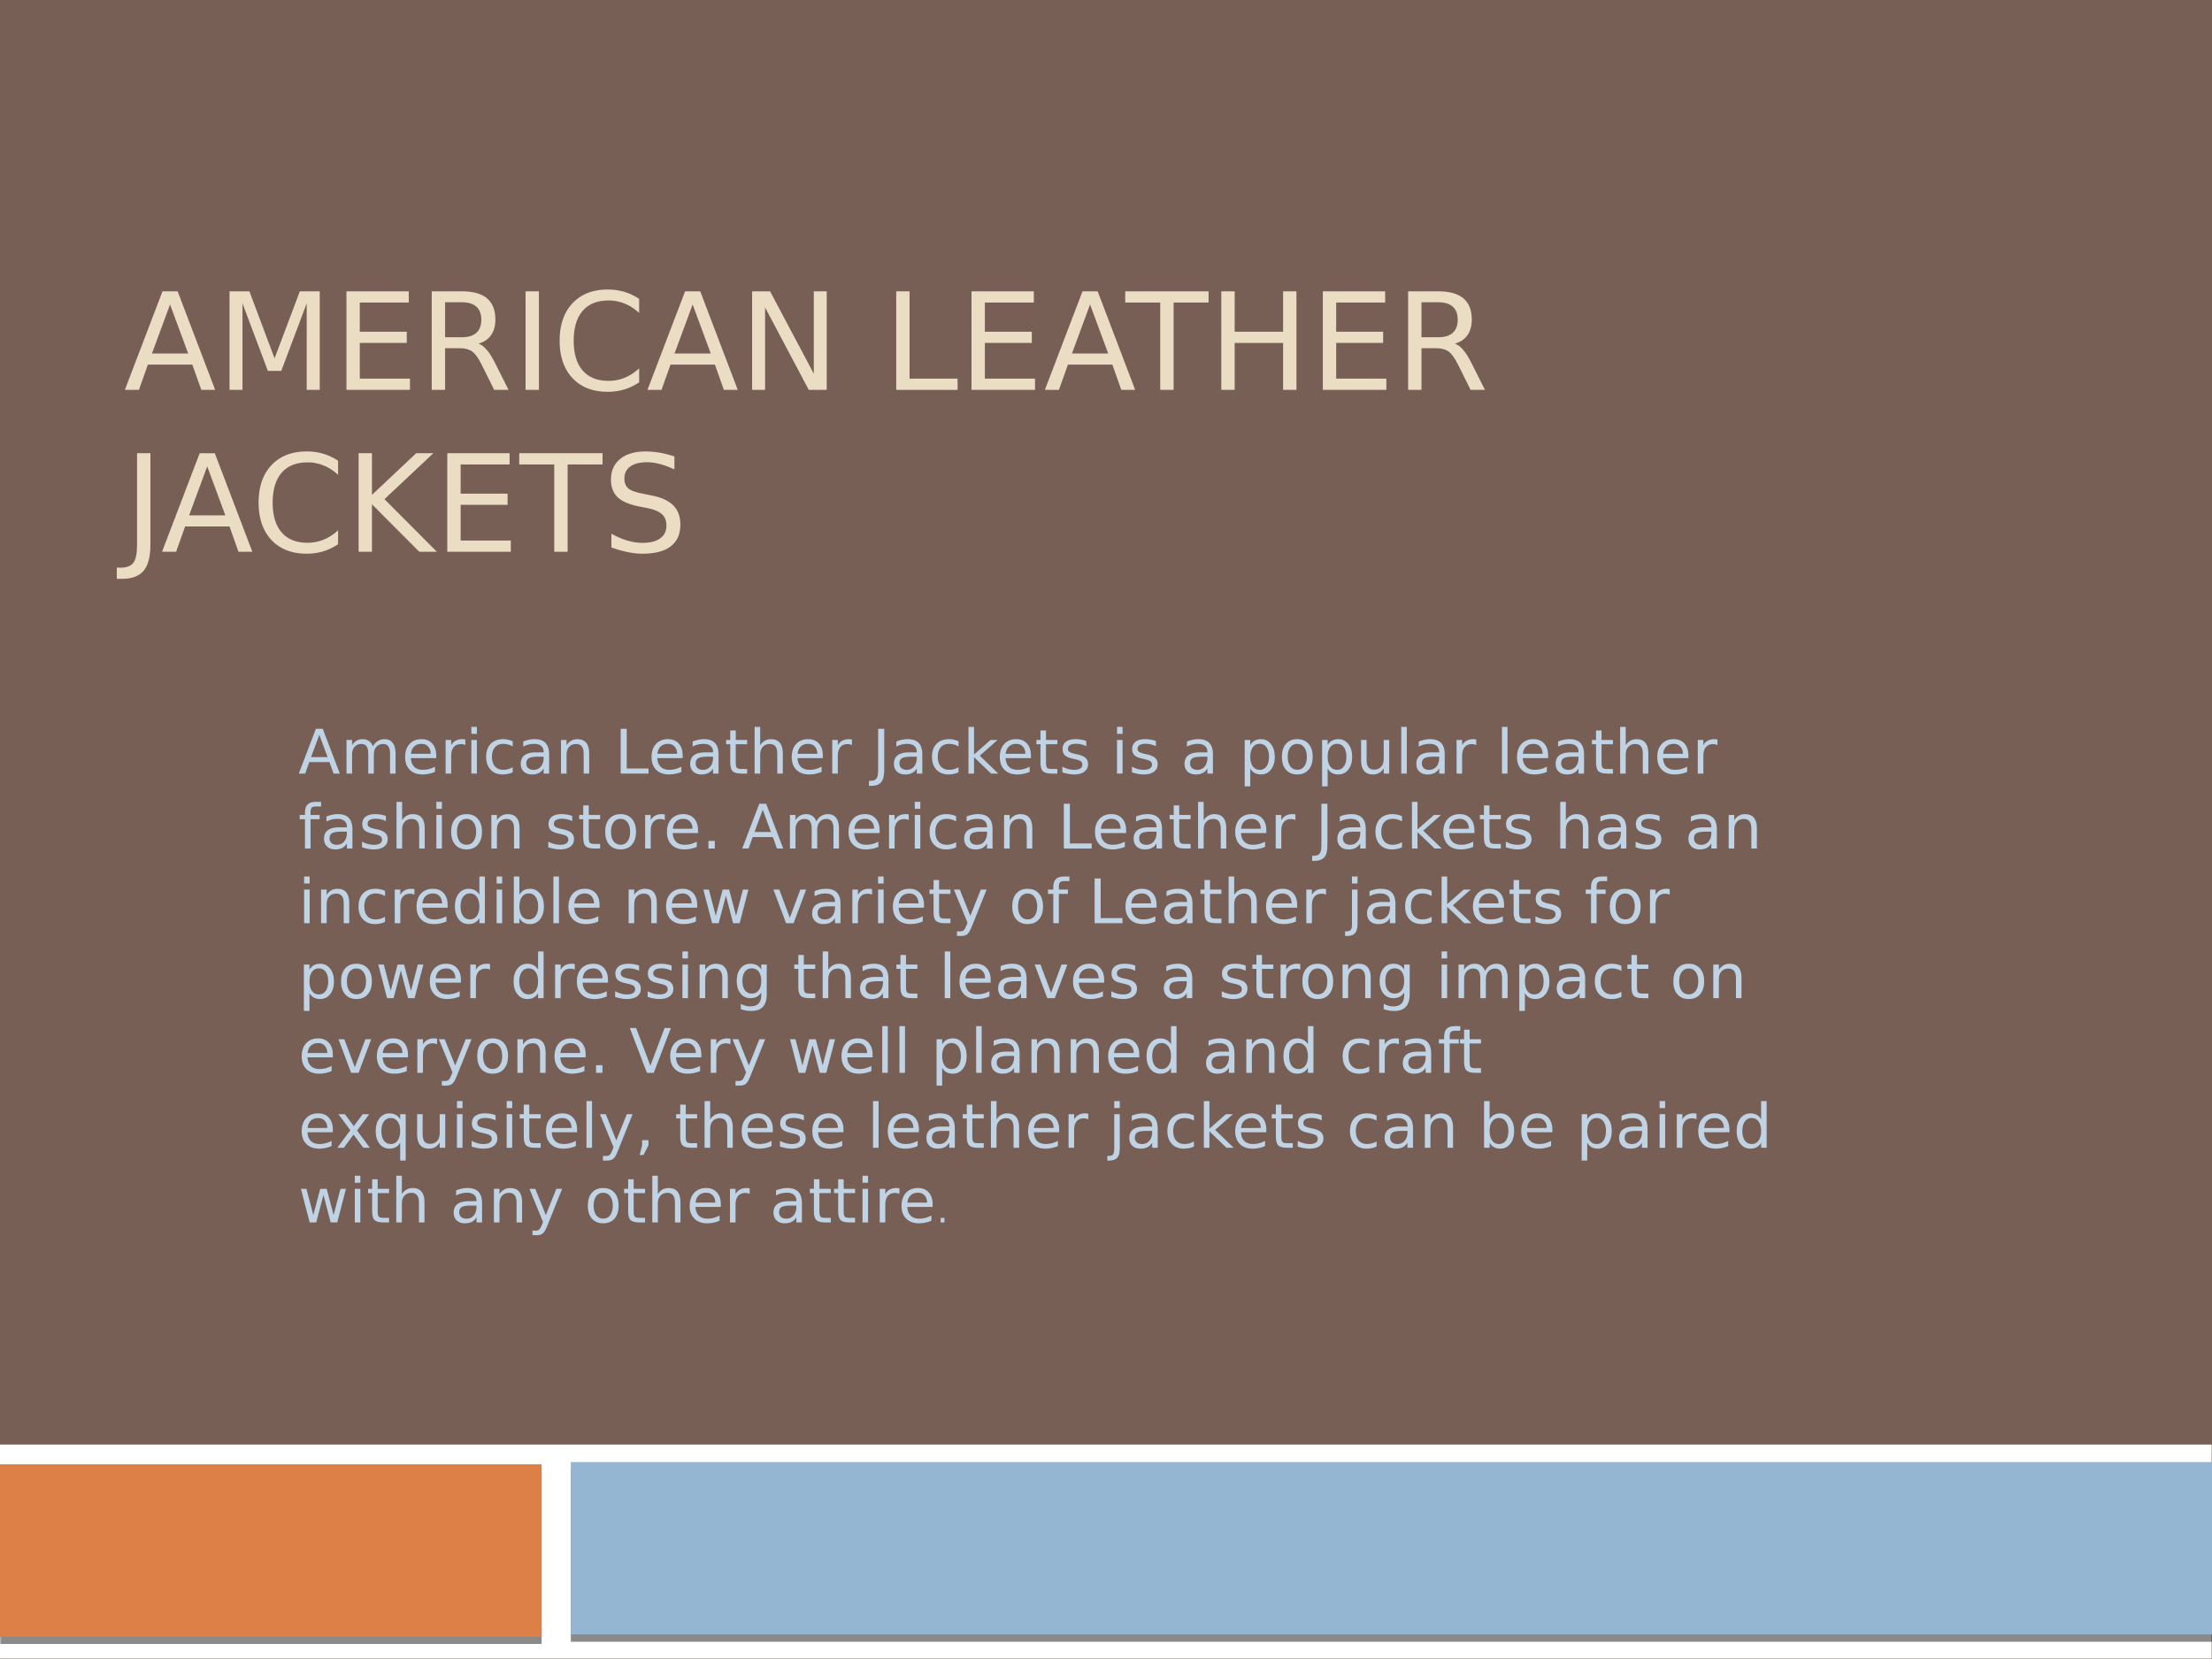 <svg xmlns="http://www.w3.org/2000/svg" xmlns:xlink="http://www.w3.org/1999/xlink" width="960" height="720" viewBox="0 0 720 540"><defs><symbol overflow="visible" id="glyph0-0"><path d="M2.188 7.78v-38.81h22V7.78zM4.655 5.33H21.75v-33.875H4.656zm0 0"/></symbol><symbol overflow="visible" id="glyph0-1"><path d="M15.047-27.797l-5.89 15.953h11.796zm-2.453-4.28h4.922L29.734 0H25.22l-2.923-8.234H7.844L4.922 0H.344zm0 0"/></symbol><symbol overflow="visible" id="glyph0-2"><path d="M4.313-32.078h6.468l8.19 21.828 8.233-21.828h6.47V0h-4.236v-28.172l-8.28 22h-4.36l-8.266-22V0H4.314zm0 0"/></symbol><symbol overflow="visible" id="glyph0-3"><path d="M4.313-32.078h20.28v3.656H8.657v9.5h15.281v3.64H8.658v11.626h16.327V0H4.312zm0 0"/></symbol><symbol overflow="visible" id="glyph0-4"><path d="M19.53-15.047c.927.324 1.83 1 2.704 2.03.883 1.033 1.774 2.45 2.672 4.25L29.313 0H24.64l-4.093-8.234c-1.063-2.145-2.094-3.567-3.094-4.266-.992-.707-2.344-1.063-4.062-1.063H8.657V0H4.312v-32.078h9.797c3.663 0 6.398.766 8.203 2.297 1.812 1.53 2.718 3.843 2.718 6.936 0 2.024-.468 3.7-1.405 5.032-.938 1.335-2.305 2.257-4.094 2.765zM8.657-28.517v11.392h5.453c2.093 0 3.67-.484 4.734-1.453 1.07-.97 1.61-2.39 1.61-4.266 0-1.875-.54-3.285-1.61-4.234-1.063-.957-2.64-1.438-4.735-1.438zm0 0"/></symbol><symbol overflow="visible" id="glyph0-5"><path d="M4.313-32.078h4.343V0H4.312zm0 0"/></symbol><symbol overflow="visible" id="glyph0-6"><path d="M28.344-29.61v4.58c-1.47-1.365-3.032-2.38-4.688-3.048-1.648-.676-3.402-1.016-5.265-1.016-3.667 0-6.476 1.125-8.42 3.375-1.95 2.243-2.923 5.482-2.923 9.72 0 4.22.973 7.453 2.922 9.703 1.944 2.242 4.753 3.36 8.42 3.36 1.864 0 3.618-.336 5.266-1.016 1.657-.676 3.22-1.692 4.688-3.047v4.53a17.98 17.98 0 0 1-4.828 2.33c-1.7.507-3.493.765-5.375.765-4.867 0-8.695-1.484-11.484-4.453C3.863-6.805 2.47-10.863 2.47-16c0-5.156 1.393-9.22 4.186-12.188 2.79-2.976 6.617-4.468 11.485-4.468 1.915 0 3.723.258 5.422.765a17.58 17.58 0 0 1 4.782 2.28zm0 0"/></symbol><symbol overflow="visible" id="glyph0-7"><path d="M4.313-32.078h5.843L24.39-5.25v-26.828h4.204V0H22.75L8.53-26.828V0H4.314zm0 0"/></symbol><symbol overflow="visible" id="glyph0-9"><path d="M4.313-32.078h4.343v28.422H24.28V0H4.313zm0 0"/></symbol><symbol overflow="visible" id="glyph0-10"><path d="M-.125-32.078H27v3.656H15.625V0h-4.36v-28.422H-.124zm0 0"/></symbol><symbol overflow="visible" id="glyph0-11"><path d="M4.313-32.078h4.343v13.156h15.766v-13.156h4.344V0h-4.344v-15.28H8.656V0H4.312zm0 0"/></symbol><symbol overflow="visible" id="glyph0-12"><path d="M4.313-32.078h4.343v29.844c0 3.863-.734 6.671-2.203 8.421-1.47 1.75-3.828 2.625-7.078 2.625H-2.28V5.156h1.358c1.914 0 3.266-.54 4.047-1.61.79-1.073 1.188-3 1.188-5.78zm0 0"/></symbol><symbol overflow="visible" id="glyph0-13"><path d="M4.313-32.078h4.343v13.562l14.39-13.562h5.595L12.72-17.125 29.78 0h-5.718L8.656-15.453V0H4.312zm0 0"/></symbol><symbol overflow="visible" id="glyph0-14"><path d="M23.547-31.03v4.233c-1.65-.78-3.203-1.363-4.672-1.75-1.46-.394-2.867-.594-4.22-.594-2.366 0-4.186.46-5.467 1.374-1.282.918-1.922 2.227-1.922 3.922 0 1.418.421 2.492 1.265 3.22.853.718 2.474 1.296 4.86 1.733l2.61.546c3.238.617 5.63 1.7 7.172 3.25 1.54 1.555 2.312 3.633 2.312 6.235 0 3.118-1.043 5.477-3.125 7.08C20.272-.177 17.22.624 13.187.624c-1.512 0-3.126-.172-4.844-.516A35.25 35.25 0 0 1 3.03-1.423v-4.47c1.76.994 3.486 1.736 5.173 2.236 1.695.5 3.36.75 4.985.75 2.476 0 4.39-.485 5.734-1.453 1.35-.976 2.03-2.367 2.03-4.17 0-1.572-.483-2.802-1.452-3.69-.97-.893-2.56-1.56-4.766-2l-2.64-.514c-3.242-.645-5.586-1.657-7.03-3.032-1.44-1.375-2.158-3.285-2.158-5.734 0-2.844.992-5.078 2.985-6.703 2-1.633 4.755-2.453 8.266-2.453 1.508 0 3.04.136 4.594.406 1.563.273 3.16.68 4.797 1.22zm0 0"/></symbol><symbol overflow="visible" id="glyph1-0"><path d="M1 3.53v-17.64h10V3.53zm1.125-1.108H9.89v-15.406H2.126zm0 0"/></symbol><symbol overflow="visible" id="glyph1-1"><path d="M6.844-12.64L4.156-5.376h5.36zM5.72-14.58h2.233L13.516 0H11.47l-1.33-3.734H3.563L2.234 0H.156zm0 0"/></symbol><symbol overflow="visible" id="glyph1-2"><path d="M10.406-8.844c.446-.8.985-1.394 1.61-1.78.625-.384 1.36-.58 2.203-.58 1.132 0 2.007.403 2.624 1.204.625.793.937 1.922.937 3.39V0h-1.796v-6.547c0-1.04-.187-1.816-.562-2.328-.375-.508-.945-.766-1.703-.766-.93 0-1.665.312-2.204.937-.543.617-.813 1.453-.813 2.515V0H8.89v-6.547c0-1.05-.187-1.828-.562-2.328-.367-.508-.933-.766-1.703-.766-.918 0-1.648.312-2.188.937-.542.617-.812 1.453-.812 2.515V0H1.812v-10.938h1.813v1.704c.406-.676.895-1.172 1.47-1.485.57-.32 1.253-.483 2.046-.483.79 0 1.462.203 2.016.61.563.405.977.99 1.25 1.75zm0 0"/></symbol><symbol overflow="visible" id="glyph1-3"><path d="M11.234-5.922v.875h-8.25c.07 1.242.442 2.188 1.11 2.844.664.648 1.597.97 2.797.97.688 0 1.352-.083 2-.25a9.83 9.83 0 0 0 1.938-.767v1.688a9.66 9.66 0 0 1-1.984.625A9.89 9.89 0 0 1 6.78.28c-1.75 0-3.135-.503-4.155-1.514C1.613-2.254 1.11-3.63 1.11-5.36c0-1.788.476-3.21 1.437-4.265.97-1.05 2.273-1.578 3.922-1.578 1.468 0 2.628.476 3.483 1.422.852.948 1.28 2.233 1.28 3.858zm-1.796-.53c-.012-.978-.29-1.76-.83-2.345-.53-.582-1.24-.875-2.124-.875-1 0-1.804.28-2.406.844-.605.562-.953 1.36-1.047 2.39zm0 0"/></symbol><symbol overflow="visible" id="glyph1-4"><path d="M8.22-9.266a2.406 2.406 0 0 0-.658-.25c-.242-.05-.5-.078-.78-.078-1.024 0-1.805.328-2.345.985-.542.657-.812 1.606-.812 2.844V0H1.812v-10.938h1.813v1.704c.375-.664.863-1.16 1.47-1.485.6-.32 1.343-.483 2.218-.483.113 0 .242.012.39.03.156.013.328.032.516.064zm0 0"/></symbol><symbol overflow="visible" id="glyph1-5"><path d="M1.89-10.938H3.69V0H1.89zm0-4.265H3.69v2.28H1.89zm0 0"/></symbol><symbol overflow="visible" id="glyph1-6"><path d="M9.75-10.516v1.672a6.58 6.58 0 0 0-1.516-.625 6.14 6.14 0 0 0-1.546-.202c-1.168 0-2.075.37-2.72 1.11C3.32-7.832 3-6.798 3-5.453c0 1.335.32 2.37.97 3.108.643.742 1.55 1.11 2.717 1.11.52 0 1.036-.067 1.547-.204a7.02 7.02 0 0 0 1.516-.64v1.656a6.77 6.77 0 0 1-1.563.53 8.172 8.172 0 0 1-1.703.173C4.836.28 3.53-.233 2.563-1.265c-.97-1.04-1.454-2.437-1.454-4.187 0-1.79.488-3.195 1.468-4.22.977-1.018 2.32-1.53 4.03-1.53.552 0 1.087.058 1.61.172.532.116 1.04.288 1.532.514zm0 0"/></symbol><symbol overflow="visible" id="glyph1-7"><path d="M6.86-5.5c-1.462 0-2.47.168-3.032.5C3.273-4.664 3-4.098 3-3.297c0 .637.207 1.14.625 1.516.426.374 1 .56 1.72.56 1 0 1.796-.35 2.39-1.06.6-.708.906-1.646.906-2.814V-5.5zm3.577-.734V0H8.642v-1.656C8.235-1 7.724-.508 7.11-.188c-.618.313-1.368.47-2.25.47C3.74.28 2.85-.032 2.186-.657c-.656-.633-.984-1.477-.984-2.531 0-1.227.41-2.157 1.234-2.782.82-.624 2.05-.936 3.688-.936H8.64v-.172C8.64-7.91 8.368-8.55 7.83-9c-.543-.445-1.308-.672-2.297-.672-.624 0-1.233.074-1.827.22A7.255 7.255 0 0 0 2-8.783v-1.655a11.44 11.44 0 0 1 1.906-.58 9.217 9.217 0 0 1 1.813-.186c1.58 0 2.764.414 3.546 1.234.78.825 1.171 2.072 1.171 3.736zm0 0"/></symbol><symbol overflow="visible" id="glyph1-8"><path d="M10.984-6.61V0H9.188v-6.547c0-1.03-.204-1.8-.61-2.312-.406-.52-1.012-.78-1.812-.78-.98 0-1.75.312-2.313.937-.555.617-.828 1.453-.828 2.515V0H1.812v-10.938h1.813v1.704c.426-.657.93-1.145 1.516-1.47.583-.33 1.255-.5 2.016-.5 1.258 0 2.21.392 2.86 1.173.644.772.968 1.913.968 3.42zm0 0"/></symbol><symbol overflow="visible" id="glyph1-10"><path d="M1.97-14.578h1.968v12.922h7.093V0H1.97zm0 0"/></symbol><symbol overflow="visible" id="glyph1-11"><path d="M3.656-14.047v3.11H7.36v1.39H3.655v5.938c0 .9.117 1.477.36 1.735.25.25.75.375 1.5.375H7.36V0H5.515C4.13 0 3.172-.254 2.64-.766c-.523-.52-.78-1.468-.78-2.843v-5.937H.53v-1.39h1.33v-3.11zm0 0"/></symbol><symbol overflow="visible" id="glyph1-12"><path d="M10.984-6.61V0H9.188v-6.547c0-1.03-.204-1.8-.61-2.312-.406-.52-1.012-.78-1.812-.78-.98 0-1.75.312-2.313.937-.555.617-.828 1.453-.828 2.515V0H1.812v-15.203h1.813v5.97c.426-.658.93-1.146 1.516-1.47.583-.332 1.255-.5 2.016-.5 1.258 0 2.21.39 2.86 1.172.644.772.968 1.913.968 3.42zm0 0"/></symbol><symbol overflow="visible" id="glyph1-13"><path d="M1.97-14.578h1.968v13.562c0 1.758-.336 3.036-1 3.829C2.27 3.603 1.194 4-.283 4h-.75V2.344h.61c.875 0 1.488-.246 1.844-.735.363-.493.547-1.368.547-2.626zm0 0"/></symbol><symbol overflow="visible" id="glyph1-14"><path d="M1.813-15.203h1.812v8.984l5.36-4.718h2.296l-5.796 5.11L11.53 0H9.19L3.625-5.344V0H1.812zm0 0"/></symbol><symbol overflow="visible" id="glyph1-15"><path d="M8.86-10.61v1.688A6.96 6.96 0 0 0 7.265-9.5a7.078 7.078 0 0 0-1.688-.203c-.898 0-1.57.14-2.016.422-.437.272-.656.678-.656 1.217 0 .418.156.747.47.985.32.242.96.47 1.92.687l.626.124c1.27.282 2.172.672 2.703 1.172.54.492.813 1.184.813 2.078 0 1.012-.403 1.813-1.204 2.407-.804.594-1.906.89-3.312.89-.586 0-1.195-.057-1.828-.17a15.013 15.013 0 0 1-2.016-.516V-2.25c.664.344 1.32.605 1.97.78.643.17 1.284.25 1.92.25.845 0 1.49-.143 1.938-.436.457-.29.688-.696.688-1.22 0-.487-.168-.862-.5-1.124-.324-.258-1.043-.508-2.157-.75l-.625-.156c-1.117-.227-1.92-.582-2.42-1.063-.494-.487-.736-1.16-.736-2.014 0-1.02.364-1.813 1.094-2.375.727-.562 1.766-.843 3.11-.843.663 0 1.288.055 1.874.156a7.925 7.925 0 0 1 1.625.438zm0 0"/></symbol><symbol overflow="visible" id="glyph1-16"><path d="M3.625-1.64v5.796H1.812v-15.093h1.813v1.656c.375-.646.848-1.126 1.422-1.44.582-.32 1.273-.483 2.078-.483 1.32 0 2.398.53 3.234 1.594.83 1.055 1.25 2.438 1.25 4.157 0 1.72-.42 3.105-1.25 4.156C9.522-.242 8.444.28 7.124.28 6.32.28 5.63.126 5.047-.187 4.473-.508 4-.992 3.625-1.64zm6.11-3.813c0-1.32-.274-2.36-.813-3.11-.543-.757-1.29-1.14-2.235-1.14-.96 0-1.71.383-2.25 1.14-.542.75-.812 1.79-.812 3.11 0 1.312.27 2.35.813 3.11.54.75 1.29 1.124 2.25 1.124.945 0 1.69-.374 2.234-1.124.54-.758.812-1.797.812-3.11zm0 0"/></symbol><symbol overflow="visible" id="glyph1-17"><path d="M6.125-9.672c-.97 0-1.734.375-2.297 1.125C3.273-7.797 3-6.767 3-5.453c0 1.305.273 2.336.828 3.094.563.75 1.328 1.126 2.297 1.126.957 0 1.71-.375 2.266-1.125.563-.757.844-1.788.844-3.093 0-1.3-.28-2.328-.843-3.078-.554-.76-1.308-1.142-2.265-1.142zm0-1.53c1.563 0 2.785.51 3.672 1.53.894 1.012 1.344 2.418 1.344 4.22 0 1.78-.45 3.182-1.343 4.202C8.91-.227 7.687.28 6.125.28 4.55.28 3.32-.226 2.437-1.25 1.55-2.27 1.11-3.672 1.11-5.453c0-1.8.44-3.207 1.327-4.22.883-1.018 2.114-1.53 3.688-1.53zm0 0"/></symbol><symbol overflow="visible" id="glyph1-18"><path d="M1.703-4.313v-6.625H3.5v6.547c0 1.042.195 1.824.594 2.343.406.512 1.015.766 1.828.766.97 0 1.734-.306 2.297-.923.56-.625.842-1.47.842-2.53v-6.205h1.797V0H9.062v-1.688c-.438.668-.946 1.165-1.516 1.485C6.973.117 6.3.28 5.53.28 4.28.28 3.33-.11 2.673-.89c-.65-.782-.97-1.922-.97-3.422zm4.516-6.89zm0 0"/></symbol><symbol overflow="visible" id="glyph1-19"><path d="M1.89-15.203H3.69V0H1.89zm0 0"/></symbol><symbol overflow="visible" id="glyph1-20"><path d="M7.422-15.203v1.5h-1.72c-.647 0-1.093.133-1.343.39-.25.262-.376.73-.376 1.407v.97l2.954-.002v1.39H3.983V0H2.172v-9.547H.452v-1.39h1.72v-.766c0-1.22.28-2.102.844-2.656.57-.562 1.472-.843 2.703-.843zm0 0"/></symbol><symbol overflow="visible" id="glyph1-21"><path d="M2.14-2.484h2.063V0H2.14zm0 0"/></symbol><symbol overflow="visible" id="glyph1-22"><path d="M9.078-9.28v-5.923h1.797V0H9.078v-1.64C8.703-.993 8.223-.51 7.64-.19c-.574.313-1.26.47-2.062.47-1.324 0-2.402-.524-3.234-1.58C1.52-2.347 1.11-3.733 1.11-5.452c0-1.72.41-3.102 1.234-4.156.832-1.062 1.91-1.593 3.234-1.593.8 0 1.488.164 2.063.484.583.314 1.063.794 1.438 1.44zM2.953-5.454c0 1.312.27 2.35.813 3.11.55.75 1.3 1.124 2.25 1.124.945 0 1.69-.374 2.234-1.124.55-.758.828-1.797.828-3.11 0-1.32-.277-2.36-.828-3.11-.543-.756-1.29-1.14-2.234-1.14-.95 0-1.7.384-2.25 1.142-.543.75-.813 1.79-.813 3.11zm0 0"/></symbol><symbol overflow="visible" id="glyph1-23"><path d="M9.734-5.453c0-1.32-.273-2.36-.812-3.11-.543-.757-1.29-1.14-2.235-1.14-.96 0-1.71.383-2.25 1.14-.542.75-.812 1.79-.812 3.11 0 1.312.27 2.35.813 3.11.54.75 1.29 1.124 2.25 1.124.945 0 1.69-.374 2.234-1.124.54-.758.812-1.797.812-3.11zM3.624-9.28c.376-.646.85-1.126 1.423-1.44.582-.32 1.273-.483 2.078-.483 1.32 0 2.398.53 3.234 1.594.83 1.055 1.25 2.438 1.25 4.157 0 1.72-.42 3.105-1.25 4.156C9.522-.242 8.444.28 7.124.28 6.32.28 5.63.126 5.047-.187 4.473-.508 4-.992 3.625-1.64V0H1.812v-15.203h1.813zm0 0"/></symbol><symbol overflow="visible" id="glyph1-24"><path d="M.844-10.938H2.64l2.25 8.532 2.235-8.531h2.11l2.25 8.53 2.234-8.53h1.796L12.656 0H10.53L8.19-8.97 5.828 0H3.703zm0 0"/></symbol><symbol overflow="visible" id="glyph1-25"><path d="M.594-10.938H2.5l3.422 9.172 3.422-9.171h1.89L7.14 0H4.704zm0 0"/></symbol><symbol overflow="visible" id="glyph1-26"><path d="M6.438 1.016c-.512 1.3-1.008 2.148-1.485 2.546-.48.395-1.125.594-1.937.594H1.578v-1.5H2.64c.49 0 .868-.12 1.14-.36.283-.23.587-.78.923-1.655l.313-.812L.594-10.937H2.5l3.422 8.546 3.422-8.547h1.89zm0 0"/></symbol><symbol overflow="visible" id="glyph1-27"><path d="M1.89-10.938H3.69V.203c0 1.384-.266 2.392-.797 3.017-.53.624-1.386.936-2.562.936H-.36V2.64h.485c.676 0 1.14-.163 1.39-.484.25-.312.376-.965.376-1.953zm0-4.265H3.69v2.28H1.89zm0 0"/></symbol><symbol overflow="visible" id="glyph1-28"><path d="M9.078-5.594c0-1.3-.273-2.312-.812-3.03-.532-.72-1.282-1.08-2.25-1.08-.96 0-1.71.36-2.25 1.08-.543.718-.813 1.73-.813 3.03 0 1.293.27 2.297.813 3.016.54.72 1.29 1.078 2.25 1.078.968 0 1.718-.36 2.25-1.078.54-.72.812-1.723.812-3.016zm1.797 4.235c0 1.864-.414 3.25-1.234 4.157-.824.906-2.09 1.36-3.796 1.36a10.92 10.92 0 0 1-1.797-.14 9.082 9.082 0 0 1-1.625-.44V1.845c.53.28 1.05.488 1.562.625a6.22 6.22 0 0 0 1.579.202c1.175 0 2.054-.31 2.64-.922.582-.617.875-1.543.875-2.78v-.892c-.367.65-.84 1.133-1.422 1.453C7.07-.155 6.38 0 5.578 0c-1.344 0-2.43-.508-3.25-1.53-.812-1.02-1.22-2.376-1.22-4.064 0-1.695.408-3.054 1.22-4.078.82-1.02 1.906-1.53 3.25-1.53.8 0 1.492.163 2.078.483.582.314 1.055.794 1.422 1.44v-1.658h1.797zm0 0"/></symbol><symbol overflow="visible" id="glyph1-29"><path d="M5.72 0L.155-14.578H2.22L6.843-2.313l4.625-12.265h2.046L7.953 0zm0 0"/></symbol><symbol overflow="visible" id="glyph1-30"><path d="M10.984-10.938l-3.968 5.33L11.187 0H9.063L5.874-4.297 2.703 0H.578l4.25-5.72-3.89-5.218h2.125l2.89 3.89 2.906-3.89zm0 0"/></symbol><symbol overflow="visible" id="glyph1-31"><path d="M2.953-5.453c0 1.312.27 2.35.813 3.11.55.75 1.3 1.124 2.25 1.124.945 0 1.69-.374 2.234-1.124.55-.758.828-1.797.828-3.11 0-1.32-.277-2.36-.828-3.11-.543-.756-1.29-1.14-2.234-1.14-.95 0-1.7.384-2.25 1.142-.543.75-.813 1.79-.813 3.11zM9.078-1.64C8.703-.993 8.223-.51 7.64-.19c-.574.313-1.26.47-2.062.47-1.324 0-2.402-.524-3.234-1.58C1.52-2.347 1.11-3.733 1.11-5.452c0-1.72.41-3.102 1.234-4.156.832-1.062 1.91-1.593 3.234-1.593.8 0 1.488.164 2.063.484.583.314 1.063.794 1.438 1.44v-1.658h1.797V4.156H9.078zm0 0"/></symbol><symbol overflow="visible" id="glyph1-32"><path d="M2.344-2.484h2.062v1.687l-1.61 3.125h-1.25l.798-3.125zm0 0"/></symbol><symbol overflow="visible" id="glyph2-0"><path d="M.594 2.125V-8.47h6V2.126zm.672-.672h4.671V-7.78h-4.67zm0 0"/></symbol><symbol overflow="visible" id="glyph2-1"><path d="M1.28-1.484h1.236V0H1.28zm0 0"/></symbol><filter id="alpha" filterUnits="objectBoundingBox" x="0%" y="0%" width="100%" height="100%"><feColorMatrix in="SourceGraphic" values="0 0 0 0 1 0 0 0 0 1 0 0 0 0 1 0 0 0 1 0"/></filter><mask id="mask0"><path fill-opacity=".46" d="M0 0h720v540H0z" filter="url(#alpha)"/></mask><clipPath id="clip2"><path d="M0 .398h720V68H0zm0 0"/></clipPath><clipPath id="clip1"><path d="M0 0h720v68H0z"/></clipPath><g clip-path="url(#clip2)" id="surface9"><path d="M360 70.3H0V.5h719.898v69.8zm0 0" fill-rule="evenodd"/></g><clipPath id="clip3"><path d="M0 470.2h720V540H0zm0 0"/></clipPath><mask id="mask1"><path fill-opacity=".46" d="M0 0h720v540H0z" filter="url(#alpha)"/></mask><clipPath id="clip5"><path d="M0 1h176.398v56.2H0zm0 0"/></clipPath><clipPath id="clip4"><path d="M0 0h177v58H0z"/></clipPath><g clip-path="url(#clip5)" id="surface13"><path d="M87.8 57.102H-.7V1h177v56.102zm0 0" fill-rule="evenodd"/></g><mask id="mask2"><path fill-opacity=".46" d="M0 0h720v540H0z" filter="url(#alpha)"/></mask><clipPath id="clip7"><path d="M.8.102H535v56.296H.8zm0 0"/></clipPath><clipPath id="clip6"><path d="M0 0h535v57H0z"/></clipPath><g clip-path="url(#clip7)" id="surface12"><path d="M267.898 56.398H.8V.3H535V56.4zm0 0" fill-rule="evenodd"/></g></defs><g id="surface1"><path fill="#fff" d="M0 0h720v540H0z"/><path fill="#775f55" d="M0 0h720v540H0z"/><use xlink:href="#surface9" transform="translate(0 472)" mask="url(#mask0)"/><g clip-path="url(#clip3)"><path d="M360 539.898H0v-69.796h719.898v69.796zm0 0" fill-rule="evenodd" fill="#fff"/></g><use xlink:href="#surface13" transform="translate(0 478)" mask="url(#mask1)"/><path d="M87.8 532.8H-.7v-56.198h177v56.2zm0 0" fill-rule="evenodd" fill="#dd8047"/><use xlink:href="#surface12" transform="translate(185 478)" mask="url(#mask2)"/><path d="M452.898 532H185.8v-56.102H720V532zm0 0" fill-rule="evenodd" fill="#94b6d2"/><g fill="#ebddc3"><use xlink:href="#glyph0-1" x="40.3" y="126.9"/><use xlink:href="#glyph0-2" x="70.396" y="126.9"/></g><g fill="#ebddc3"><use xlink:href="#glyph0-3" x="108.456" y="126.9"/><use xlink:href="#glyph0-4" x="136.22" y="126.9"/><use xlink:href="#glyph0-5" x="166.756" y="126.9"/><use xlink:href="#glyph0-6" x="179.692" y="126.9"/><use xlink:href="#glyph0-1" x="210.404" y="126.9"/><use xlink:href="#glyph0-7" x="240.5" y="126.9"/></g><g fill="#ebddc3"><use xlink:href="#glyph0-8" x="273.456" y="126.9"/><use xlink:href="#glyph0-9" x="287.404" y="126.9"/><use xlink:href="#glyph0-3" x="311.912" y="126.9"/></g><use xlink:href="#glyph0-1" x="339.764" y="126.9" fill="#ebddc3"/><g fill="#ebddc3"><use xlink:href="#glyph0-10" x="366.384" y="126.9"/><use xlink:href="#glyph0-11" x="393.224" y="126.9"/><use xlink:href="#glyph0-3" x="426.268" y="126.9"/><use xlink:href="#glyph0-4" x="454.032" y="126.9"/><use xlink:href="#glyph0-8" x="484.568" y="126.9"/></g><use xlink:href="#glyph0-12" x="40.3" y="179.6" fill="#ebddc3"/><use xlink:href="#glyph0-1" x="52.4" y="179.6" fill="#ebddc3"/><g fill="#ebddc3"><use xlink:href="#glyph0-6" x="81.704" y="179.6"/><use xlink:href="#glyph0-13" x="112.416" y="179.6"/></g><use xlink:href="#glyph0-3" x="141.28" y="179.6" fill="#ebddc3"/><g fill="#ebddc3"><use xlink:href="#glyph0-10" x="169.132" y="179.6"/><use xlink:href="#glyph0-14" x="195.972" y="179.6"/></g><use xlink:href="#glyph1-1" x="97.1" y="251.8" fill="#bfd3e4"/><use xlink:href="#glyph1-2" x="110.977" y="251.8" fill="#bfd3e4"/><use xlink:href="#glyph1-3" x="130.753" y="251.8" fill="#bfd3e4"/><g fill="#bfd3e4"><use xlink:href="#glyph1-4" x="143.237" y="251.8"/><use xlink:href="#glyph1-5" x="151.539" y="251.8"/><use xlink:href="#glyph1-6" x="157.134" y="251.8"/></g><use xlink:href="#glyph1-7" x="168.305" y="251.8" fill="#bfd3e4"/><g fill="#bfd3e4"><use xlink:href="#glyph1-8" x="180.789" y="251.8"/><use xlink:href="#glyph1-9" x="193.575" y="251.8"/></g><use xlink:href="#glyph1-10" x="200.059" y="251.8" fill="#bfd3e4"/><use xlink:href="#glyph1-3" x="210.967" y="251.8" fill="#bfd3e4"/><use xlink:href="#glyph1-7" x="223.451" y="251.8" fill="#bfd3e4"/><use xlink:href="#glyph1-11" x="235.834" y="251.8" fill="#bfd3e4"/><g fill="#bfd3e4"><use xlink:href="#glyph1-12" x="243.813" y="251.8"/><use xlink:href="#glyph1-3" x="256.599" y="251.8"/></g><g fill="#bfd3e4"><use xlink:href="#glyph1-4" x="269.083" y="251.8"/><use xlink:href="#glyph1-9" x="277.385" y="251.8"/></g><use xlink:href="#glyph1-13" x="283.869" y="251.8" fill="#bfd3e4"/><use xlink:href="#glyph1-7" x="289.768" y="251.8" fill="#bfd3e4"/><use xlink:href="#glyph1-6" x="302.251" y="251.8" fill="#bfd3e4"/><use xlink:href="#glyph1-14" x="313.422" y="251.8" fill="#bfd3e4"/><use xlink:href="#glyph1-3" x="324.33" y="251.8" fill="#bfd3e4"/><use xlink:href="#glyph1-11" x="336.813" y="251.8" fill="#bfd3e4"/><use xlink:href="#glyph1-15" x="344.712" y="251.8" fill="#bfd3e4"/><g fill="#bfd3e4"><use xlink:href="#glyph1-9" x="355.296" y="251.8"/><use xlink:href="#glyph1-5" x="361.7" y="251.8"/></g><use xlink:href="#glyph1-15" x="367.376" y="251.8" fill="#bfd3e4"/><g fill="#bfd3e4"><use xlink:href="#glyph1-9" x="377.961" y="251.8"/><use xlink:href="#glyph1-7" x="384.364" y="251.8"/></g><use xlink:href="#glyph1-9" x="396.848" y="251.8" fill="#bfd3e4"/><g fill="#bfd3e4"><use xlink:href="#glyph1-16" x="403.332" y="251.8"/><use xlink:href="#glyph1-17" x="416.139" y="251.8"/></g><g fill="#bfd3e4"><use xlink:href="#glyph1-16" x="428.521" y="251.8"/><use xlink:href="#glyph1-18" x="441.328" y="251.8"/></g><g fill="#bfd3e4"><use xlink:href="#glyph1-19" x="454.216" y="251.8"/><use xlink:href="#glyph1-7" x="459.811" y="251.8"/></g><g fill="#bfd3e4"><use xlink:href="#glyph1-4" x="472.295" y="251.8"/><use xlink:href="#glyph1-9" x="480.597" y="251.8"/><use xlink:href="#glyph1-19" x="487" y="251.8"/></g><use xlink:href="#glyph1-3" x="492.677" y="251.8" fill="#bfd3e4"/><use xlink:href="#glyph1-7" x="505.16" y="251.8" fill="#bfd3e4"/><use xlink:href="#glyph1-11" x="517.644" y="251.8" fill="#bfd3e4"/><g fill="#bfd3e4"><use xlink:href="#glyph1-12" x="525.542" y="251.8"/><use xlink:href="#glyph1-3" x="538.329" y="251.8"/></g><g fill="#bfd3e4"><use xlink:href="#glyph1-4" x="550.812" y="251.8"/><use xlink:href="#glyph1-9" x="559.114" y="251.8"/></g><use xlink:href="#glyph1-20" x="97.1" y="276.2" fill="#bfd3e4"/><use xlink:href="#glyph1-7" x="104.271" y="276.2" fill="#bfd3e4"/><g fill="#bfd3e4"><use xlink:href="#glyph1-15" x="116.755" y="276.2"/><use xlink:href="#glyph1-12" x="127.259" y="276.2"/></g><g fill="#bfd3e4"><use xlink:href="#glyph1-5" x="140.146" y="276.2"/><use xlink:href="#glyph1-17" x="145.742" y="276.2"/></g><g fill="#bfd3e4"><use xlink:href="#glyph1-8" x="158.124" y="276.2"/><use xlink:href="#glyph1-9" x="170.911" y="276.2"/></g><use xlink:href="#glyph1-15" x="177.395" y="276.2" fill="#bfd3e4"/><use xlink:href="#glyph1-11" x="187.98" y="276.2" fill="#bfd3e4"/><use xlink:href="#glyph1-17" x="195.878" y="276.2" fill="#bfd3e4"/><use xlink:href="#glyph1-4" x="208.18" y="276.2" fill="#bfd3e4"/><use xlink:href="#glyph1-3" x="215.977" y="276.2" fill="#bfd3e4"/><use xlink:href="#glyph1-21" x="228.461" y="276.2" fill="#bfd3e4"/><use xlink:href="#glyph1-9" x="234.945" y="276.2" fill="#bfd3e4"/><use xlink:href="#glyph1-1" x="241.429" y="276.2" fill="#bfd3e4"/><use xlink:href="#glyph1-2" x="255.306" y="276.2" fill="#bfd3e4"/><use xlink:href="#glyph1-3" x="275.082" y="276.2" fill="#bfd3e4"/><g fill="#bfd3e4"><use xlink:href="#glyph1-4" x="287.566" y="276.2"/><use xlink:href="#glyph1-5" x="295.868" y="276.2"/><use xlink:href="#glyph1-6" x="301.463" y="276.2"/></g><use xlink:href="#glyph1-7" x="312.634" y="276.2" fill="#bfd3e4"/><use xlink:href="#glyph1-8" x="325.017" y="276.2" fill="#bfd3e4"/><g fill="#bfd3e4"><use xlink:href="#glyph1-9" x="337.904" y="276.2"/><use xlink:href="#glyph1-10" x="344.308" y="276.2"/></g><use xlink:href="#glyph1-3" x="355.317" y="276.2" fill="#bfd3e4"/><use xlink:href="#glyph1-7" x="367.8" y="276.2" fill="#bfd3e4"/><use xlink:href="#glyph1-11" x="380.183" y="276.2" fill="#bfd3e4"/><g fill="#bfd3e4"><use xlink:href="#glyph1-12" x="388.162" y="276.2"/><use xlink:href="#glyph1-3" x="400.948" y="276.2"/></g><g fill="#bfd3e4"><use xlink:href="#glyph1-4" x="413.432" y="276.2"/><use xlink:href="#glyph1-9" x="421.734" y="276.2"/><use xlink:href="#glyph1-13" x="428.138" y="276.2"/></g><use xlink:href="#glyph1-7" x="434.117" y="276.2" fill="#bfd3e4"/><use xlink:href="#glyph1-6" x="446.6" y="276.2" fill="#bfd3e4"/><use xlink:href="#glyph1-14" x="457.771" y="276.2" fill="#bfd3e4"/><use xlink:href="#glyph1-3" x="468.679" y="276.2" fill="#bfd3e4"/><use xlink:href="#glyph1-11" x="481.163" y="276.2" fill="#bfd3e4"/><use xlink:href="#glyph1-15" x="489.061" y="276.2" fill="#bfd3e4"/><g fill="#bfd3e4"><use xlink:href="#glyph1-9" x="499.646" y="276.2"/><use xlink:href="#glyph1-12" x="506.049" y="276.2"/></g><use xlink:href="#glyph1-7" x="518.937" y="276.2" fill="#bfd3e4"/><use xlink:href="#glyph1-15" x="531.319" y="276.2" fill="#bfd3e4"/><use xlink:href="#glyph1-9" x="541.904" y="276.2" fill="#bfd3e4"/><use xlink:href="#glyph1-7" x="548.388" y="276.2" fill="#bfd3e4"/><g fill="#bfd3e4"><use xlink:href="#glyph1-8" x="560.872" y="276.2"/><use xlink:href="#glyph1-9" x="573.658" y="276.2"/></g><g fill="#bfd3e4"><use xlink:href="#glyph1-5" x="97.1" y="300.5"/><use xlink:href="#glyph1-8" x="102.695" y="300.5"/></g><g fill="#bfd3e4"><use xlink:href="#glyph1-6" x="115.583" y="300.5"/><use xlink:href="#glyph1-4" x="126.673" y="300.5"/></g><use xlink:href="#glyph1-3" x="134.47" y="300.5" fill="#bfd3e4"/><g fill="#bfd3e4"><use xlink:href="#glyph1-22" x="146.954" y="300.5"/><use xlink:href="#glyph1-5" x="159.76" y="300.5"/></g><g fill="#bfd3e4"><use xlink:href="#glyph1-23" x="165.437" y="300.5"/><use xlink:href="#glyph1-19" x="178.243" y="300.5"/></g><use xlink:href="#glyph1-3" x="183.92" y="300.5" fill="#bfd3e4"/><use xlink:href="#glyph1-9" x="196.322" y="300.5" fill="#bfd3e4"/><use xlink:href="#glyph1-8" x="202.807" y="300.5" fill="#bfd3e4"/><use xlink:href="#glyph1-3" x="215.694" y="300.5" fill="#bfd3e4"/><use xlink:href="#glyph1-24" x="228.097" y="300.5" fill="#bfd3e4"/><use xlink:href="#glyph1-9" x="244.681" y="300.5" fill="#bfd3e4"/><use xlink:href="#glyph1-25" x="251.165" y="300.5" fill="#bfd3e4"/><use xlink:href="#glyph1-7" x="263.144" y="300.5" fill="#bfd3e4"/><g fill="#bfd3e4"><use xlink:href="#glyph1-4" x="275.628" y="300.5"/><use xlink:href="#glyph1-5" x="283.93" y="300.5"/><use xlink:href="#glyph1-3" x="289.525" y="300.5"/></g><use xlink:href="#glyph1-11" x="302.009" y="300.5" fill="#bfd3e4"/><use xlink:href="#glyph1-26" x="309.907" y="300.5" fill="#bfd3e4"/><use xlink:href="#glyph1-9" x="321.886" y="300.5" fill="#bfd3e4"/><use xlink:href="#glyph1-17" x="328.37" y="300.5" fill="#bfd3e4"/><use xlink:href="#glyph1-20" x="340.672" y="300.5" fill="#bfd3e4"/><use xlink:href="#glyph1-9" x="347.843" y="300.5" fill="#bfd3e4"/><use xlink:href="#glyph1-10" x="354.327" y="300.5" fill="#bfd3e4"/><use xlink:href="#glyph1-3" x="365.235" y="300.5" fill="#bfd3e4"/><use xlink:href="#glyph1-7" x="377.718" y="300.5" fill="#bfd3e4"/><use xlink:href="#glyph1-11" x="390.202" y="300.5" fill="#bfd3e4"/><use xlink:href="#glyph1-12" x="398.1" y="300.5" fill="#bfd3e4"/><use xlink:href="#glyph1-3" x="410.988" y="300.5" fill="#bfd3e4"/><g fill="#bfd3e4"><use xlink:href="#glyph1-4" x="423.391" y="300.5"/><use xlink:href="#glyph1-9" x="431.693" y="300.5"/></g><g fill="#bfd3e4"><use xlink:href="#glyph1-27" x="438.177" y="300.5"/><use xlink:href="#glyph1-7" x="443.772" y="300.5"/></g><use xlink:href="#glyph1-6" x="456.256" y="300.5" fill="#bfd3e4"/><use xlink:href="#glyph1-14" x="467.427" y="300.5" fill="#bfd3e4"/><use xlink:href="#glyph1-3" x="478.335" y="300.5" fill="#bfd3e4"/><use xlink:href="#glyph1-11" x="490.818" y="300.5" fill="#bfd3e4"/><g fill="#bfd3e4"><use xlink:href="#glyph1-15" x="498.716" y="300.5"/><use xlink:href="#glyph1-9" x="509.22" y="300.5"/></g><use xlink:href="#glyph1-20" x="515.705" y="300.5" fill="#bfd3e4"/><use xlink:href="#glyph1-17" x="522.876" y="300.5" fill="#bfd3e4"/><g fill="#bfd3e4"><use xlink:href="#glyph1-4" x="535.258" y="300.5"/><use xlink:href="#glyph1-9" x="543.56" y="300.5"/></g><g fill="#bfd3e4"><use xlink:href="#glyph1-16" x="97.1" y="324.9"/><use xlink:href="#glyph1-17" x="109.907" y="324.9"/></g><g fill="#bfd3e4"><use xlink:href="#glyph1-24" x="122.289" y="324.9"/><use xlink:href="#glyph1-3" x="138.793" y="324.9"/></g><g fill="#bfd3e4"><use xlink:href="#glyph1-4" x="151.276" y="324.9"/><use xlink:href="#glyph1-9" x="159.579" y="324.9"/></g><g fill="#bfd3e4"><use xlink:href="#glyph1-22" x="166.063" y="324.9"/><use xlink:href="#glyph1-4" x="178.87" y="324.9"/></g><use xlink:href="#glyph1-3" x="186.667" y="324.9" fill="#bfd3e4"/><use xlink:href="#glyph1-15" x="199.15" y="324.9" fill="#bfd3e4"/><g fill="#bfd3e4"><use xlink:href="#glyph1-15" x="209.735" y="324.9"/><use xlink:href="#glyph1-5" x="220.239" y="324.9"/></g><g fill="#bfd3e4"><use xlink:href="#glyph1-8" x="225.915" y="324.9"/><use xlink:href="#glyph1-28" x="238.702" y="324.9"/></g><g fill="#bfd3e4"><use xlink:href="#glyph1-9" x="251.59" y="324.9"/><use xlink:href="#glyph1-11" x="257.993" y="324.9"/></g><g fill="#bfd3e4"><use xlink:href="#glyph1-12" x="265.972" y="324.9"/><use xlink:href="#glyph1-7" x="278.759" y="324.9"/></g><use xlink:href="#glyph1-11" x="291.242" y="324.9" fill="#bfd3e4"/><use xlink:href="#glyph1-9" x="299.14" y="324.9" fill="#bfd3e4"/><g fill="#bfd3e4"><use xlink:href="#glyph1-19" x="305.625" y="324.9"/><use xlink:href="#glyph1-3" x="311.22" y="324.9"/></g><use xlink:href="#glyph1-7" x="323.704" y="324.9" fill="#bfd3e4"/><use xlink:href="#glyph1-25" x="336.187" y="324.9" fill="#bfd3e4"/><use xlink:href="#glyph1-3" x="348.166" y="324.9" fill="#bfd3e4"/><g fill="#bfd3e4"><use xlink:href="#glyph1-15" x="360.649" y="324.9"/><use xlink:href="#glyph1-9" x="371.153" y="324.9"/></g><use xlink:href="#glyph1-7" x="377.638" y="324.9" fill="#bfd3e4"/><use xlink:href="#glyph1-9" x="390.121" y="324.9" fill="#bfd3e4"/><g fill="#bfd3e4"><use xlink:href="#glyph1-15" x="396.605" y="324.9"/><use xlink:href="#glyph1-11" x="407.109" y="324.9"/></g><use xlink:href="#glyph1-4" x="415.008" y="324.9" fill="#bfd3e4"/><use xlink:href="#glyph1-17" x="422.805" y="324.9" fill="#bfd3e4"/><g fill="#bfd3e4"><use xlink:href="#glyph1-8" x="435.187" y="324.9"/><use xlink:href="#glyph1-28" x="447.974" y="324.9"/></g><use xlink:href="#glyph1-9" x="460.862" y="324.9" fill="#bfd3e4"/><g fill="#bfd3e4"><use xlink:href="#glyph1-5" x="467.346" y="324.9"/><use xlink:href="#glyph1-2" x="472.941" y="324.9"/></g><g fill="#bfd3e4"><use xlink:href="#glyph1-16" x="492.717" y="324.9"/><use xlink:href="#glyph1-7" x="505.524" y="324.9"/></g><use xlink:href="#glyph1-6" x="518.007" y="324.9" fill="#bfd3e4"/><use xlink:href="#glyph1-11" x="529.178" y="324.9" fill="#bfd3e4"/><use xlink:href="#glyph1-9" x="537.076" y="324.9" fill="#bfd3e4"/><use xlink:href="#glyph1-17" x="543.56" y="324.9" fill="#bfd3e4"/><use xlink:href="#glyph1-8" x="555.862" y="324.9" fill="#bfd3e4"/><use xlink:href="#glyph1-9" x="568.75" y="324.9" fill="#bfd3e4"/><use xlink:href="#glyph1-3" x="97.1" y="349.2" fill="#bfd3e4"/><use xlink:href="#glyph1-25" x="109.584" y="349.2" fill="#bfd3e4"/><use xlink:href="#glyph1-3" x="121.562" y="349.2" fill="#bfd3e4"/><use xlink:href="#glyph1-4" x="134.046" y="349.2" fill="#bfd3e4"/><use xlink:href="#glyph1-26" x="142.247" y="349.2" fill="#bfd3e4"/><use xlink:href="#glyph1-17" x="154.226" y="349.2" fill="#bfd3e4"/><g fill="#bfd3e4"><use xlink:href="#glyph1-8" x="166.608" y="349.2"/><use xlink:href="#glyph1-3" x="179.395" y="349.2"/></g><use xlink:href="#glyph1-21" x="191.878" y="349.2" fill="#bfd3e4"/><use xlink:href="#glyph1-9" x="198.363" y="349.2" fill="#bfd3e4"/><use xlink:href="#glyph1-29" x="204.847" y="349.2" fill="#bfd3e4"/><use xlink:href="#glyph1-3" x="217.048" y="349.2" fill="#bfd3e4"/><g fill="#bfd3e4"><use xlink:href="#glyph1-4" x="229.531" y="349.2"/><use xlink:href="#glyph1-26" x="237.833" y="349.2"/></g><use xlink:href="#glyph1-9" x="249.812" y="349.2" fill="#bfd3e4"/><g fill="#bfd3e4"><use xlink:href="#glyph1-24" x="256.296" y="349.2"/><use xlink:href="#glyph1-3" x="272.8" y="349.2"/></g><g fill="#bfd3e4"><use xlink:href="#glyph1-19" x="285.283" y="349.2"/><use xlink:href="#glyph1-19" x="290.879" y="349.2"/></g><use xlink:href="#glyph1-9" x="296.555" y="349.2" fill="#bfd3e4"/><g fill="#bfd3e4"><use xlink:href="#glyph1-16" x="303.039" y="349.2"/><use xlink:href="#glyph1-19" x="315.846" y="349.2"/><use xlink:href="#glyph1-7" x="321.441" y="349.2"/></g><g fill="#bfd3e4"><use xlink:href="#glyph1-8" x="333.925" y="349.2"/><use xlink:href="#glyph1-8" x="346.711" y="349.2"/></g><use xlink:href="#glyph1-3" x="359.599" y="349.2" fill="#bfd3e4"/><g fill="#bfd3e4"><use xlink:href="#glyph1-22" x="372.083" y="349.2"/><use xlink:href="#glyph1-9" x="384.889" y="349.2"/></g><use xlink:href="#glyph1-7" x="391.374" y="349.2" fill="#bfd3e4"/><g fill="#bfd3e4"><use xlink:href="#glyph1-8" x="403.857" y="349.2"/><use xlink:href="#glyph1-22" x="416.644" y="349.2"/><use xlink:href="#glyph1-9" x="429.451" y="349.2"/></g><use xlink:href="#glyph1-6" x="435.935" y="349.2" fill="#bfd3e4"/><g fill="#bfd3e4"><use xlink:href="#glyph1-4" x="447.105" y="349.2"/><use xlink:href="#glyph1-7" x="455.408" y="349.2"/></g><use xlink:href="#glyph1-20" x="467.891" y="349.2" fill="#bfd3e4"/><use xlink:href="#glyph1-11" x="474.699" y="349.2" fill="#bfd3e4"/><use xlink:href="#glyph1-9" x="482.597" y="349.2" fill="#bfd3e4"/><use xlink:href="#glyph1-3" x="97.1" y="373.6" fill="#bfd3e4"/><use xlink:href="#glyph1-30" x="109.2" y="373.6" fill="#bfd3e4"/><use xlink:href="#glyph1-31" x="121.178" y="373.6" fill="#bfd3e4"/><g fill="#bfd3e4"><use xlink:href="#glyph1-18" x="134.066" y="373.6"/><use xlink:href="#glyph1-5" x="146.853" y="373.6"/><use xlink:href="#glyph1-15" x="152.448" y="373.6"/></g><g fill="#bfd3e4"><use xlink:href="#glyph1-5" x="163.033" y="373.6"/><use xlink:href="#glyph1-11" x="168.628" y="373.6"/></g><use xlink:href="#glyph1-3" x="176.607" y="373.6" fill="#bfd3e4"/><use xlink:href="#glyph1-19" x="189.01" y="373.6" fill="#bfd3e4"/><use xlink:href="#glyph1-26" x="194.686" y="373.6" fill="#bfd3e4"/><use xlink:href="#glyph1-32" x="206.665" y="373.6" fill="#bfd3e4"/><g fill="#bfd3e4"><use xlink:href="#glyph1-9" x="213.149" y="373.6"/><use xlink:href="#glyph1-11" x="219.552" y="373.6"/></g><g fill="#bfd3e4"><use xlink:href="#glyph1-12" x="227.531" y="373.6"/><use xlink:href="#glyph1-3" x="240.318" y="373.6"/></g><g fill="#bfd3e4"><use xlink:href="#glyph1-15" x="252.802" y="373.6"/><use xlink:href="#glyph1-3" x="263.306" y="373.6"/></g><use xlink:href="#glyph1-9" x="275.789" y="373.6" fill="#bfd3e4"/><g fill="#bfd3e4"><use xlink:href="#glyph1-19" x="282.273" y="373.6"/><use xlink:href="#glyph1-3" x="287.869" y="373.6"/></g><use xlink:href="#glyph1-7" x="300.352" y="373.6" fill="#bfd3e4"/><use xlink:href="#glyph1-11" x="312.836" y="373.6" fill="#bfd3e4"/><g fill="#bfd3e4"><use xlink:href="#glyph1-12" x="320.734" y="373.6"/><use xlink:href="#glyph1-3" x="333.521" y="373.6"/></g><g fill="#bfd3e4"><use xlink:href="#glyph1-4" x="346.004" y="373.6"/><use xlink:href="#glyph1-9" x="354.307" y="373.6"/></g><g fill="#bfd3e4"><use xlink:href="#glyph1-27" x="360.791" y="373.6"/><use xlink:href="#glyph1-7" x="366.386" y="373.6"/></g><use xlink:href="#glyph1-6" x="378.87" y="373.6" fill="#bfd3e4"/><use xlink:href="#glyph1-14" x="390.04" y="373.6" fill="#bfd3e4"/><use xlink:href="#glyph1-3" x="400.948" y="373.6" fill="#bfd3e4"/><use xlink:href="#glyph1-11" x="413.432" y="373.6" fill="#bfd3e4"/><use xlink:href="#glyph1-15" x="421.33" y="373.6" fill="#bfd3e4"/><g fill="#bfd3e4"><use xlink:href="#glyph1-9" x="431.915" y="373.6"/><use xlink:href="#glyph1-6" x="438.318" y="373.6"/></g><use xlink:href="#glyph1-7" x="449.489" y="373.6" fill="#bfd3e4"/><g fill="#bfd3e4"><use xlink:href="#glyph1-8" x="461.973" y="373.6"/><use xlink:href="#glyph1-9" x="474.759" y="373.6"/></g><g fill="#bfd3e4"><use xlink:href="#glyph1-23" x="481.243" y="373.6"/><use xlink:href="#glyph1-3" x="494.05" y="373.6"/></g><use xlink:href="#glyph1-9" x="506.534" y="373.6" fill="#bfd3e4"/><g fill="#bfd3e4"><use xlink:href="#glyph1-16" x="513.018" y="373.6"/><use xlink:href="#glyph1-7" x="525.825" y="373.6"/></g><use xlink:href="#glyph1-5" x="538.308" y="373.6" fill="#bfd3e4"/><use xlink:href="#glyph1-4" x="543.985" y="373.6" fill="#bfd3e4"/><use xlink:href="#glyph1-3" x="551.681" y="373.6" fill="#bfd3e4"/><use xlink:href="#glyph1-22" x="564.164" y="373.6" fill="#bfd3e4"/><use xlink:href="#glyph1-9" x="577.052" y="373.6" fill="#bfd3e4"/><g fill="#bfd3e4"><use xlink:href="#glyph1-24" x="97.1" y="397.9"/><use xlink:href="#glyph1-5" x="113.603" y="397.9"/></g><use xlink:href="#glyph1-11" x="119.28" y="397.9" fill="#bfd3e4"/><use xlink:href="#glyph1-12" x="127.178" y="397.9" fill="#bfd3e4"/><g fill="#bfd3e4"><use xlink:href="#glyph1-9" x="140.065" y="397.9"/><use xlink:href="#glyph1-7" x="146.469" y="397.9"/></g><g fill="#bfd3e4"><use xlink:href="#glyph1-8" x="158.952" y="397.9"/><use xlink:href="#glyph1-26" x="171.739" y="397.9"/></g><g fill="#bfd3e4"><use xlink:href="#glyph1-9" x="183.819" y="397.9"/><use xlink:href="#glyph1-17" x="190.222" y="397.9"/></g><use xlink:href="#glyph1-11" x="202.605" y="397.9" fill="#bfd3e4"/><use xlink:href="#glyph1-12" x="210.503" y="397.9" fill="#bfd3e4"/><use xlink:href="#glyph1-3" x="223.39" y="397.9" fill="#bfd3e4"/><g fill="#bfd3e4"><use xlink:href="#glyph1-4" x="235.793" y="397.9"/><use xlink:href="#glyph1-9" x="244.095" y="397.9"/></g><use xlink:href="#glyph1-7" x="250.58" y="397.9" fill="#bfd3e4"/><use xlink:href="#glyph1-11" x="263.063" y="397.9" fill="#bfd3e4"/><use xlink:href="#glyph1-11" x="270.961" y="397.9" fill="#bfd3e4"/><use xlink:href="#glyph1-5" x="278.86" y="397.9" fill="#bfd3e4"/><use xlink:href="#glyph1-4" x="284.536" y="397.9" fill="#bfd3e4"/><use xlink:href="#glyph1-3" x="292.333" y="397.9" fill="#bfd3e4"/><use xlink:href="#glyph2-1" x="304.9" y="397.9" fill="#bfd3e4"/><script>document.getElementsByTagName(&quot;svg&quot;)[0].addEventListener(&quot;click&quot;, sendClickToParentDocument, false);function sendClickToParentDocument(evt){ var target = evt.target; if(target.correspondingUseElement){ target = target.correspondingUseElement;} if (window.parent.svgElementClicked){ window.parent.svgElementClicked(target, &apos;click&apos;, evt.clientX,evt.clientY); } else { console.log(&quot;You clicked &apos;&quot; + target.id + &quot;&apos; which is a &quot; + target.nodeName + &quot; element&quot;);}}document.getElementsByTagName(&quot;svg&quot;)[0].addEventListener(&quot;mousemove&quot;, sendMouseToParentDocument, false);function sendMouseToParentDocument(evt){ var target = evt.target; if(target.correspondingUseElement) { target = target.correspondingUseElement; } if (window.parent.svgElementClicked){ window.parent.svgElementClicked(target, &apos;mousemove&apos;, evt.clientX,evt.clientY); } else { console.log(&quot;You clicked &apos;&quot; + target.id + &quot;&apos; which is a &quot; + target.nodeName + &quot; element&quot;);}}</script></g></svg>